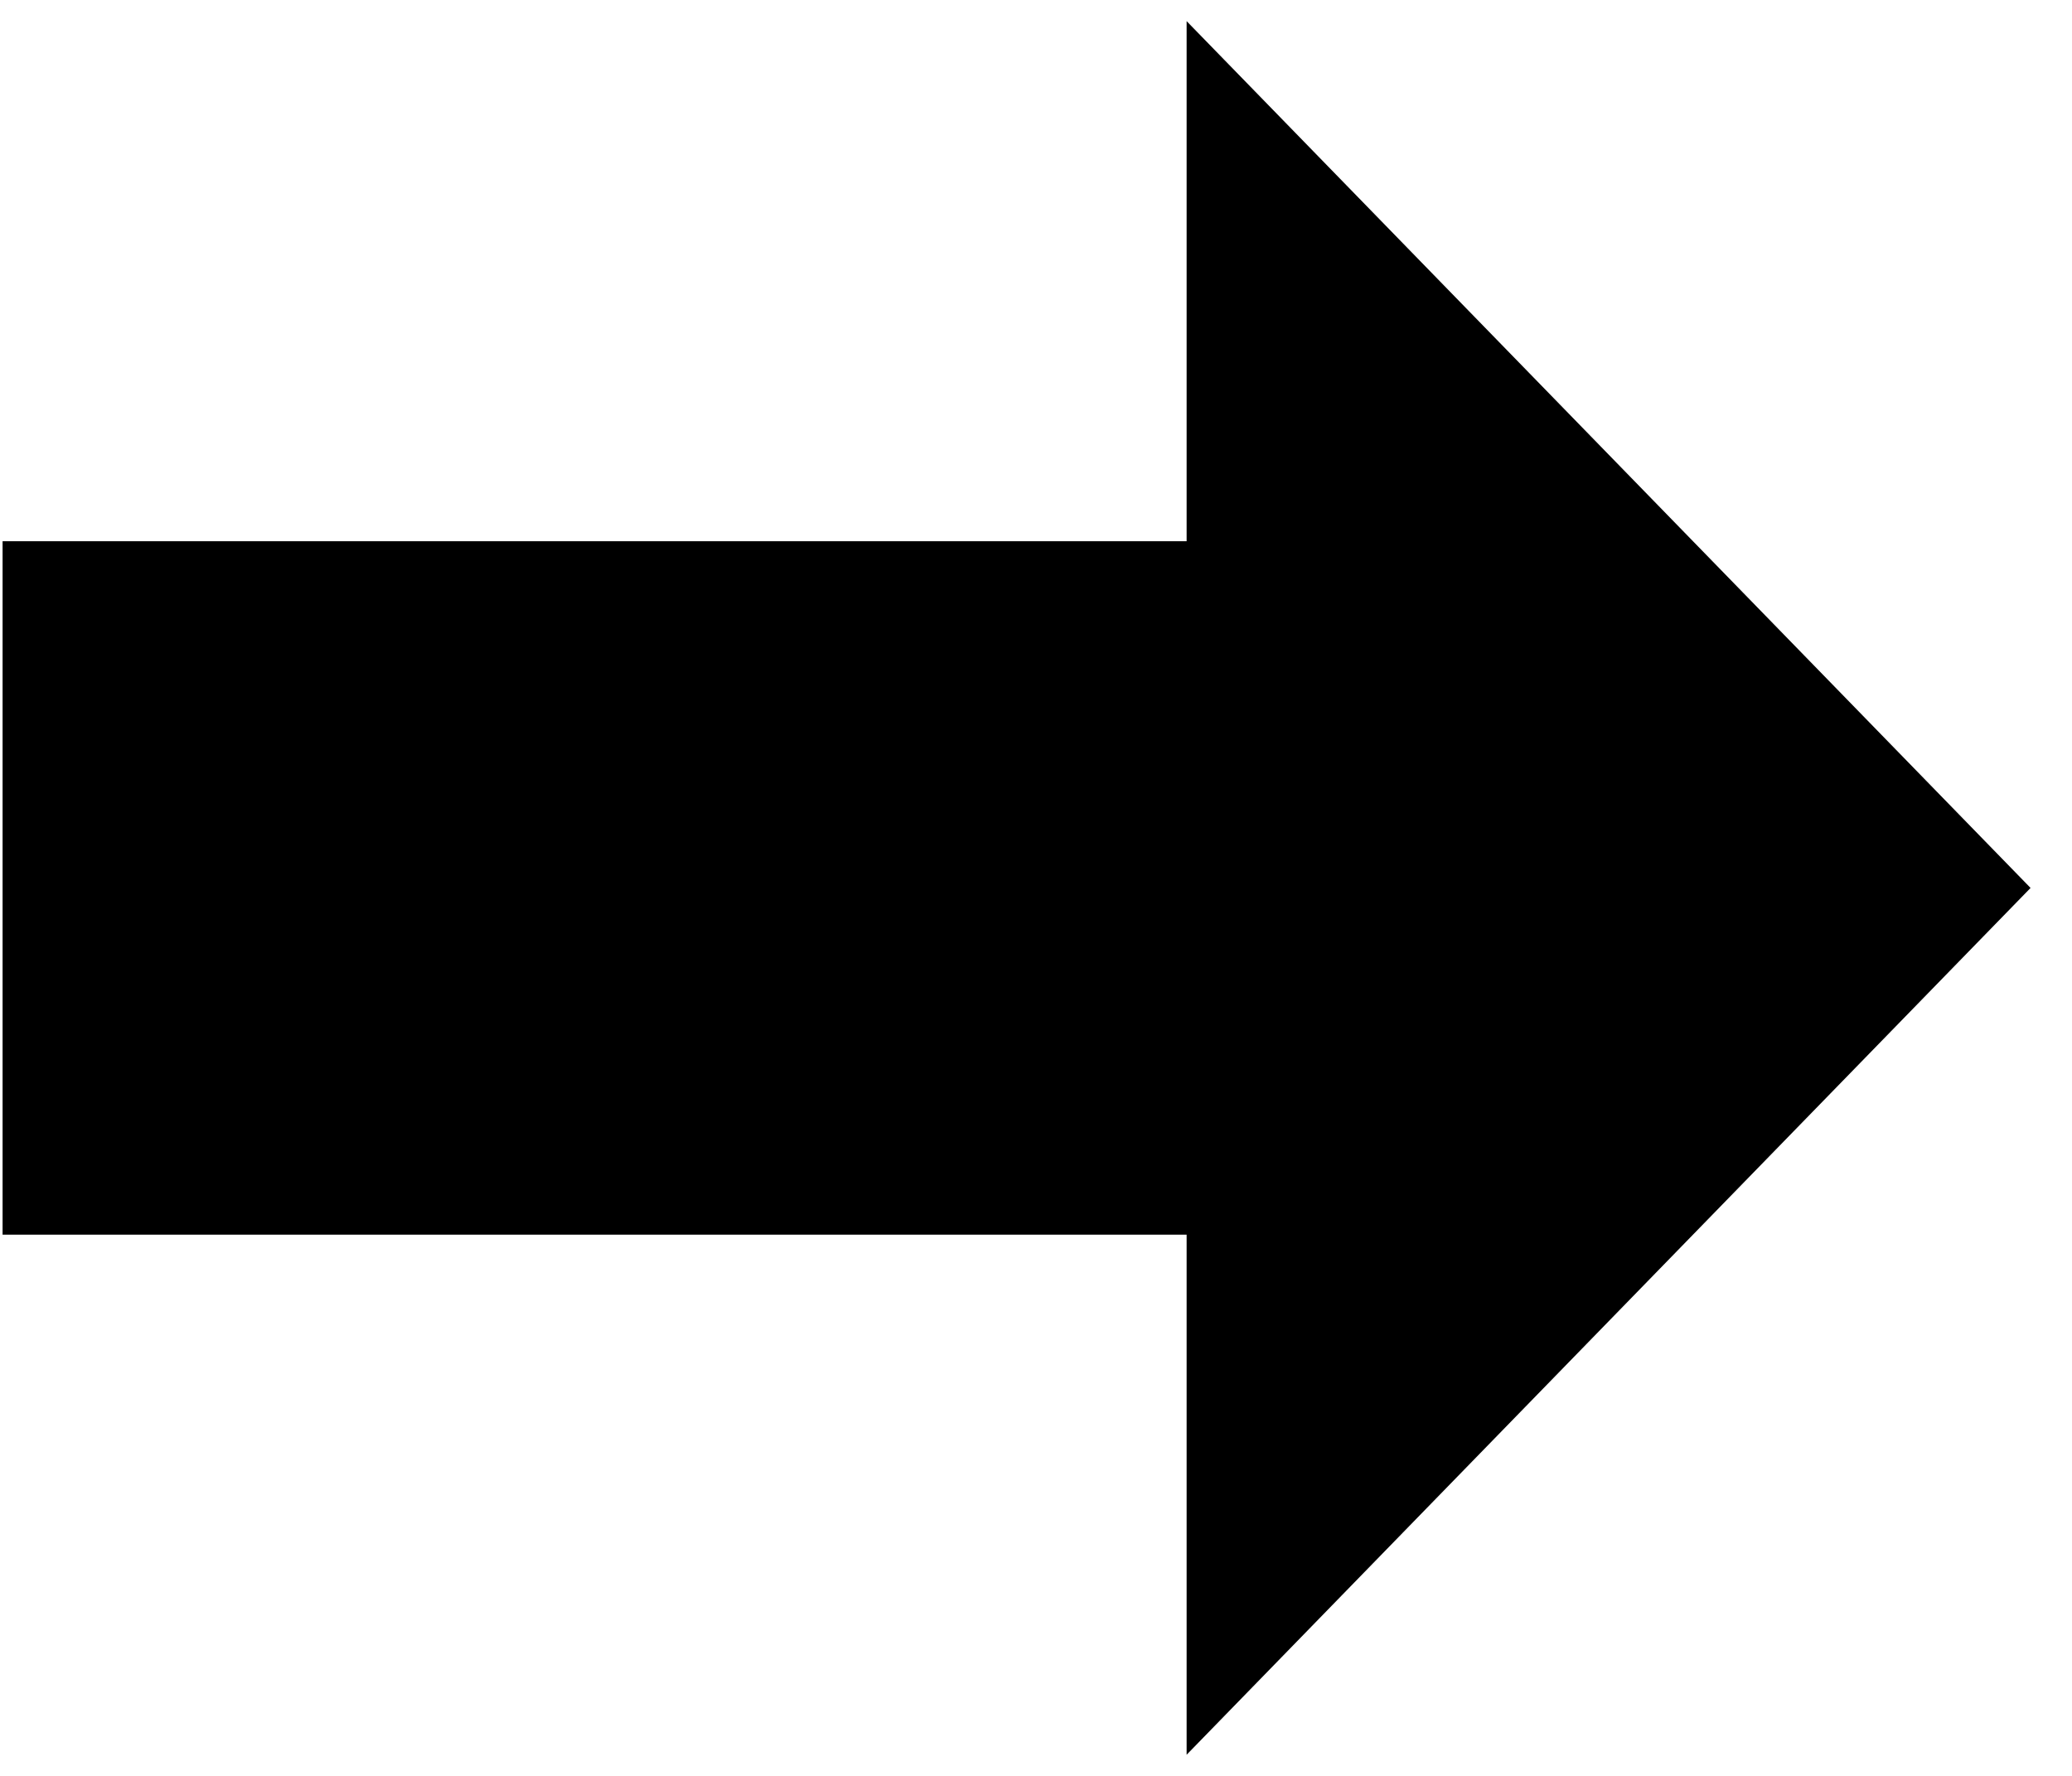 <svg width="49" height="42" viewBox="0 0 49 42" fill="none" xmlns="http://www.w3.org/2000/svg">
<path d="M48.02 21L28.062 0.5L28.062 12.8L0.061 12.8L0.061 29.2L28.062 29.2L28.062 41.5L48.02 21Z" fill="black"/>
</svg>

